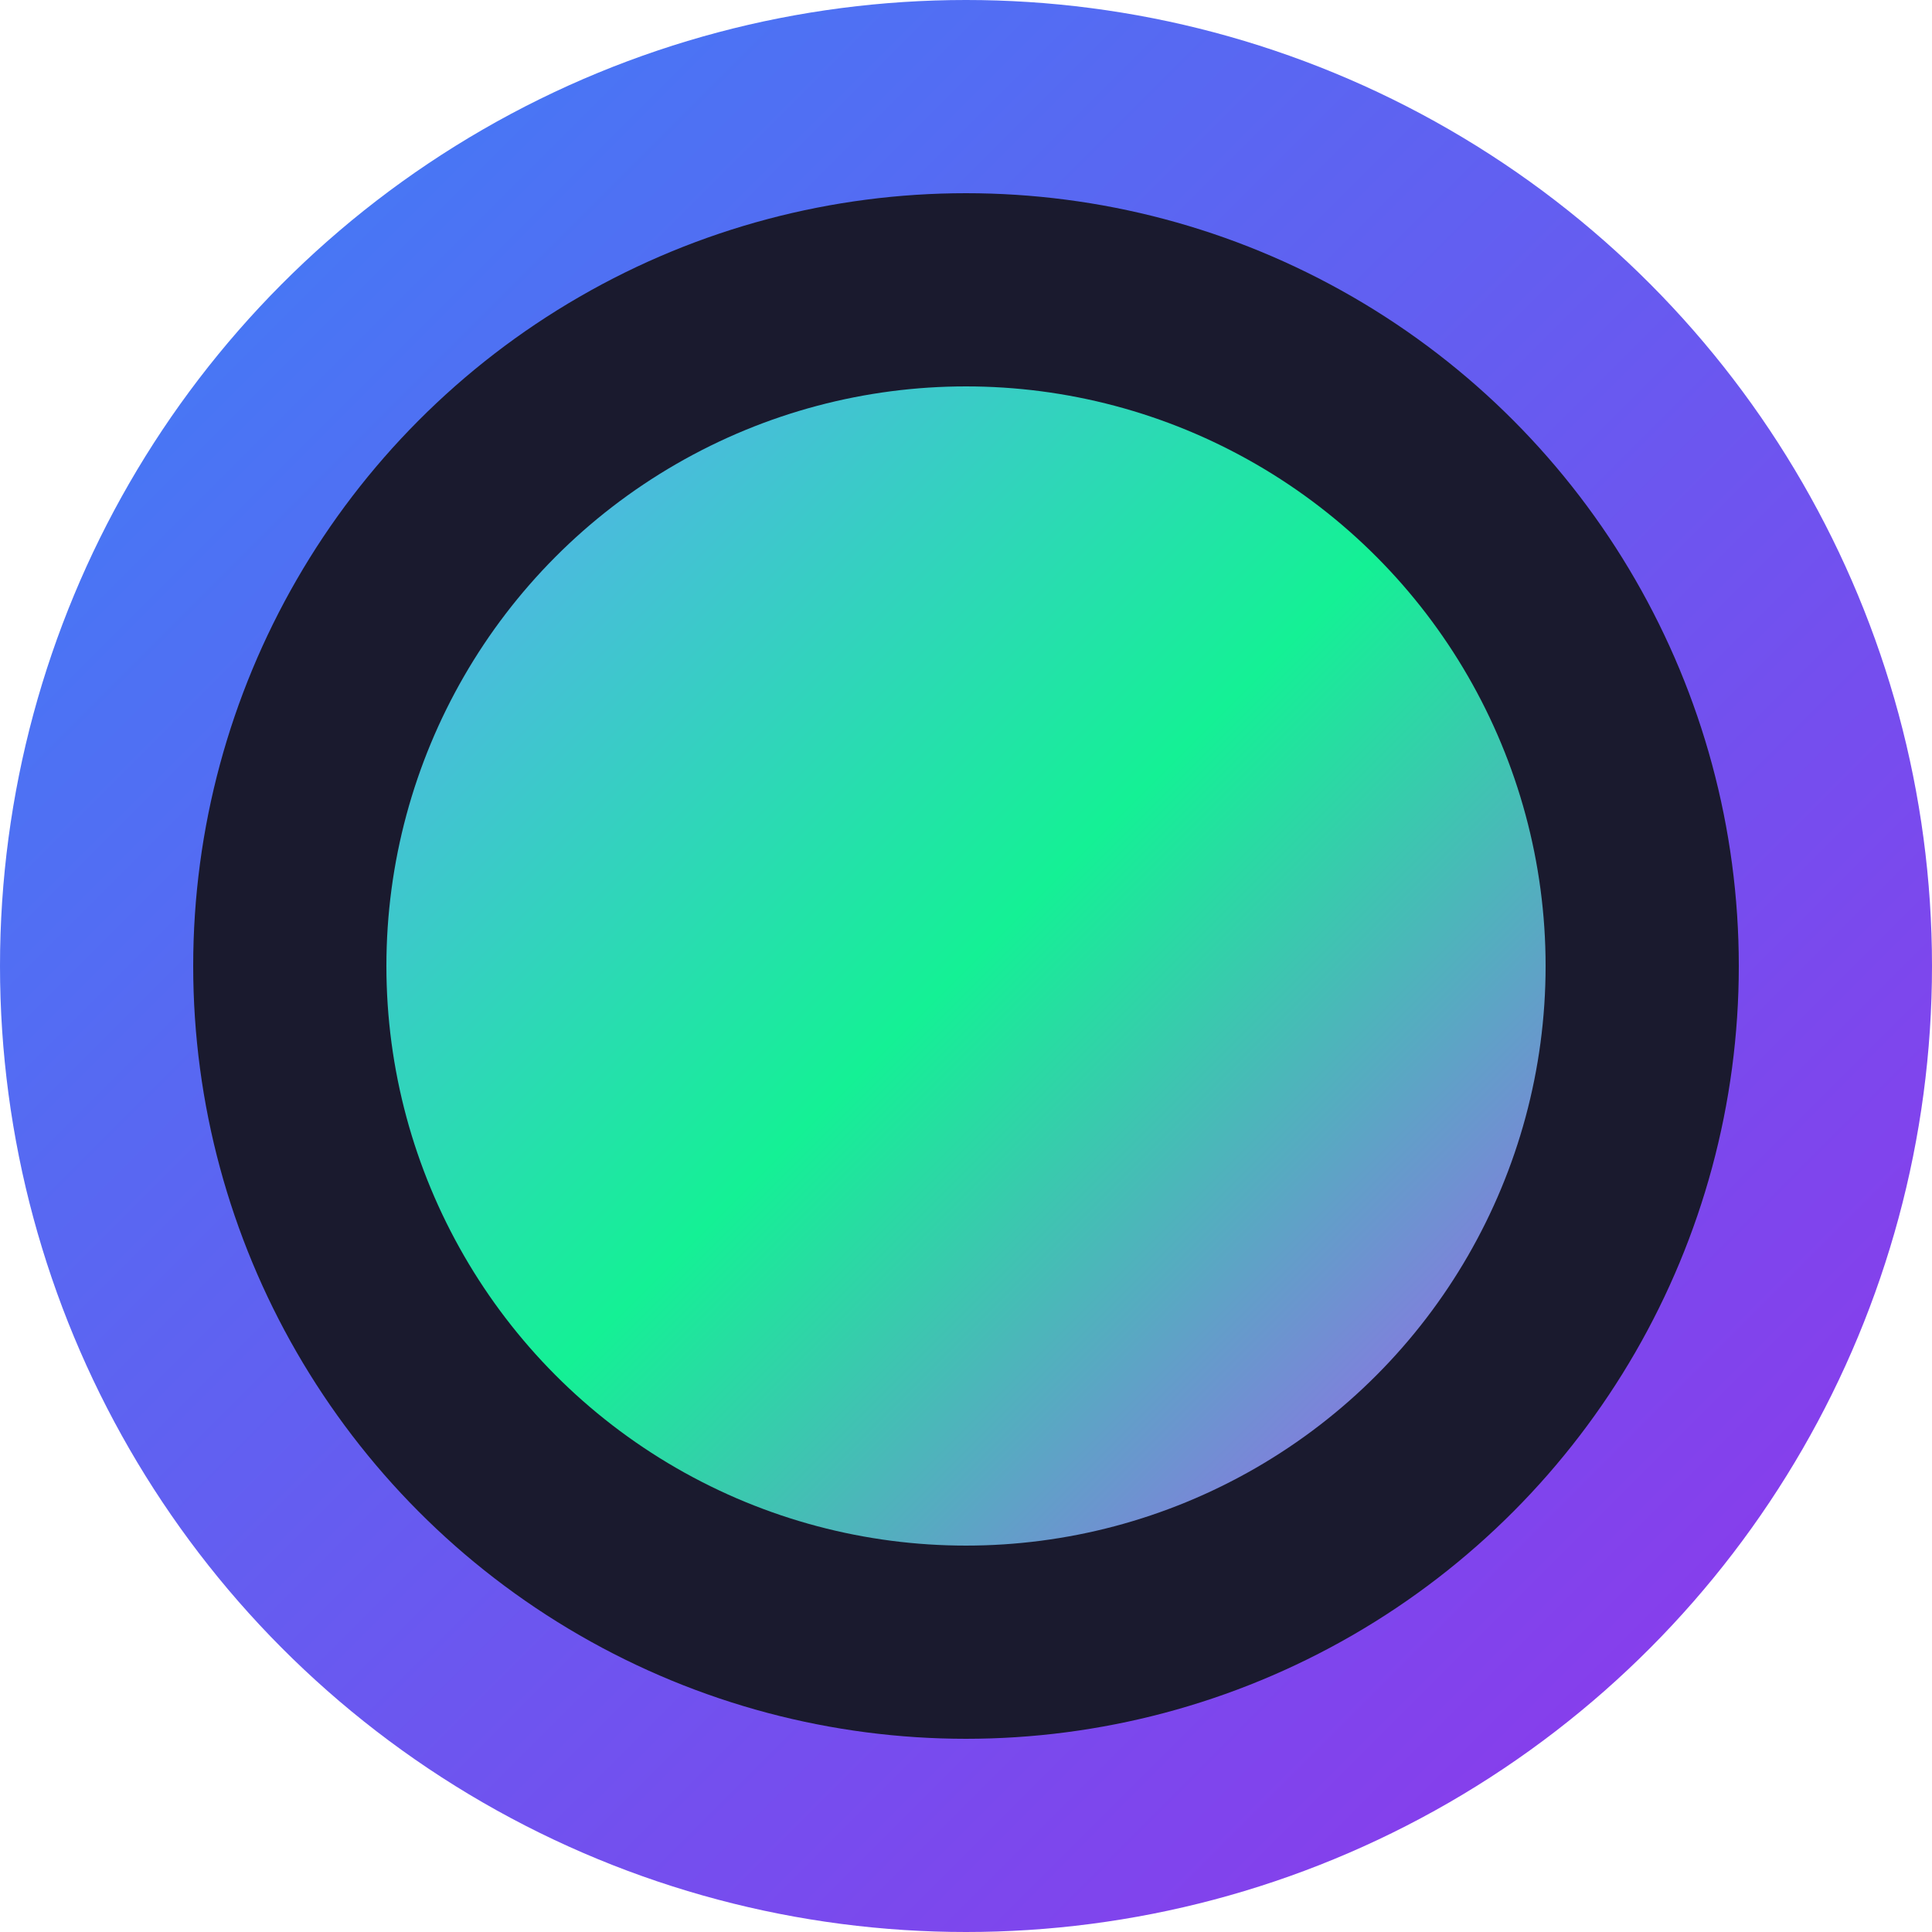<svg xmlns="http://www.w3.org/2000/svg" viewBox="0 0 100 100">
  <!-- Outer circle with gradient -->
  <circle cx="50" cy="50" r="50" fill="url(#outerGradient)" />
  
  <!-- Middle circle (dark background) -->
  <circle cx="50" cy="50" r="40" fill="#1a1a2e" />
  
  <!-- Inner circle with gradient -->
  <circle cx="50" cy="50" r="30" fill="url(#innerGradient)" />
  
  <!-- Gradient definitions -->
  <defs>
    <linearGradient id="outerGradient" x1="0%" y1="0%" x2="100%" y2="100%">
      <stop offset="0%" stop-color="#3b82f6" /> <!-- blue-500 -->
      <stop offset="100%" stop-color="#9333ea" /> <!-- purple-600 -->
    </linearGradient>
    
    <linearGradient id="innerGradient" x1="0%" y1="0%" x2="100%" y2="100%">
      <stop offset="0%" stop-color="#60a5fa" /> <!-- blue-400 -->
      <stop offset="50%" stop-color="#14F195" /> <!-- green color from the header -->
      <stop offset="100%" stop-color="#a855f7" /> <!-- purple-500 -->
    </linearGradient>
  </defs>
</svg>
